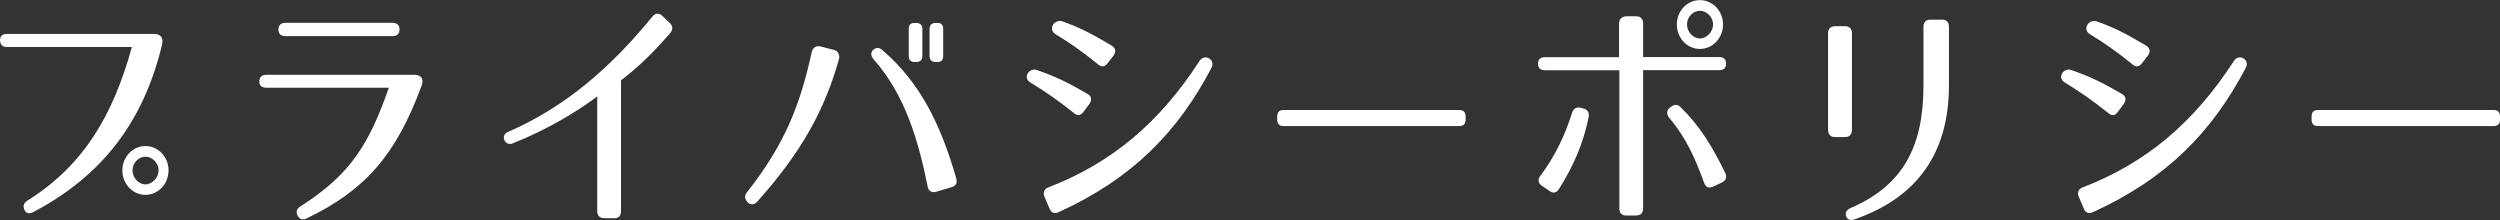 <?xml version="1.0" encoding="UTF-8"?><svg id="_レイヤー_1" xmlns="http://www.w3.org/2000/svg" width="236.59" height="20.82" viewBox="0 0 236.59 20.82"><rect x="0" y="0" width="236.59" height="20.82" fill="#333333" stroke="none"/><defs><style>.cls-1{fill:#fff;stroke-width:0px;}</style></defs><path class="cls-1" d="m15.34,4.21c-1.75,7.29-5.64,12.42-12.21,15.87-.39.21-.7.09-.83-.25-.15-.37-.04-.64.33-.87,5.31-3.33,8.08-8.09,9.85-14.51H.66c-.42,0-.63-.21-.66-.62,0-.39.2-.62.63-.62h13.98c.46,0,.92.28.72,1.01Zm.61,11.91c0,1.29-.98,2.32-2.19,2.32s-2.18-1.04-2.18-2.32,1-2.3,2.18-2.3,2.19,1.01,2.19,2.3Zm-3.41,0c0,.69.57,1.33,1.22,1.33s1.25-.64,1.25-1.33-.59-1.29-1.25-1.29-1.22.6-1.22,1.29Z"/><path class="cls-1" d="m39.88,8.16c-2.4,6.49-5.31,9.84-10.86,12.51-.37.18-.68.09-.85-.25-.2-.37-.09-.67.28-.9,4.83-3.08,6.51-6,8.35-11.22h-11.6c-.44,0-.68-.21-.66-.62.02-.39.24-.6.66-.6h14.01c.44,0,1,.18.68,1.08Zm-13.53-5.38c0-.39.24-.62.66-.62h10.14c.44,0,.66.23.66.62,0,.41-.22.64-.66.64h-10.14c-.44,0-.66-.23-.66-.64Z"/><path class="cls-1" d="m58.12,20.65h-.94c-.42,0-.66-.23-.66-.69v-10.83c-1.99,1.47-4.61,3.08-8,4.44-.74.3-1.2-.76-.46-1.08,5.53-2.39,9.85-6.23,13.68-10.92.28-.34.61-.37.94-.07l.7.67c.31.3.33.64.02.99-1.77,2.02-3.04,3.22-4.63,4.44v12.37c0,.46-.22.69-.66.69Z"/><path class="cls-1" d="m79.4,5.59c-1.36,4.83-3.56,8.83-7.76,13.52-.31.3-.63.3-.9.02-.28-.32-.31-.64-.02-.97,3.56-4.53,5-8.23,6.1-13.22.11-.46.39-.62.81-.55l1.31.34c.42.09.55.58.46.85Zm8.39,12.05c-.9-4.42-2.14-8.65-5.09-12-.28-.32-.33-.62-.09-.9.26-.25.57-.28.87-.02,3.58,3.06,5.53,7.01,7.01,12.14.13.44-.02.74-.44.85l-1.46.44c-.44.11-.72-.07-.81-.51Zm-1.09-11.77h-.13c-.39,0-.57-.18-.57-.58v-2.55c0-.39.17-.57.57-.57h.13c.37,0,.59.18.59.57v2.55c0,.39-.22.58-.59.58Zm1.99,0h-.13c-.37,0-.59-.18-.59-.58v-2.55c0-.39.22-.57.59-.57h.13c.39,0,.57.18.57.57v2.55c0,.39-.17.58-.57.58Z"/><path class="cls-1" d="m101.62,10.69c-1.53-1.22-2.64-1.98-4.13-2.9-.74-.46-.07-1.4.61-1.17,1.75.6,2.93,1.17,4.79,2.25.42.23.48.58.2.97l-.55.74c-.26.37-.57.41-.92.12Zm-2.4,7.04c5.94-2.3,10.47-6.05,14.31-11.98.48-.71,1.53-.12,1.12.67-3.15,6-7.43,10.46-14.47,13.66-.42.18-.7.05-.87-.37l-.46-1.08c-.17-.41-.04-.74.37-.9Zm4.7-11.64c-1.51-1.22-2.6-1.98-4.02-2.85-.79-.48-.09-1.47.63-1.22,1.71.6,2.86,1.22,4.65,2.28.39.23.48.57.2.96l-.55.71c-.28.37-.57.41-.92.12Z"/><path class="cls-1" d="m138.11,11.93h-16.65c-.39,0-.59-.21-.59-.62v-.28c0-.41.2-.62.59-.62h16.65c.39,0,.59.21.59.62v.28c0,.41-.2.62-.59.62Z"/><path class="cls-1" d="m154.85,20.4h-.94c-.42,0-.66-.23-.66-.69V6.65h-7.04c-.42,0-.66-.21-.66-.62s.24-.62.66-.62h7.01v-3.13c0-.46.22-.69.66-.74h.96c.42,0,.66.25.66.69v3.17h7.19c.44,0,.66.21.66.62s-.22.62-.66.62h-7.19v13.06c0,.44-.22.69-.66.69Zm-9.05-3.79c1.36-1.84,2.29-3.75,2.97-5.93.13-.41.42-.58.81-.48l.28.07c.39.09.57.41.48.83-.48,2.41-1.42,4.6-2.8,6.78-.24.39-.57.44-.92.18l-.7-.48c-.37-.25-.42-.6-.13-.97Zm15.47.69c-.83-2.3-1.73-4.3-3.28-6.12-.28-.34-.31-.71.04-.99l.09-.07c.33-.25.61-.28.92.02,1.83,1.77,3.06,3.82,4.22,6.21.2.39.09.74-.31.92l-.83.39c-.39.18-.7.07-.85-.37Zm1.79-14.99c0,1.29-.98,2.32-2.19,2.32s-2.18-1.03-2.18-2.32,1-2.3,2.18-2.3,2.19,1.01,2.19,2.3Zm-3.41,0c0,.69.57,1.33,1.22,1.33s1.25-.64,1.25-1.33-.59-1.29-1.25-1.29-1.22.6-1.22,1.29Z"/><path class="cls-1" d="m173.66,2.48h.94c.42,0,.66.23.66.69v9.11c0,.44-.22.69-.66.69h-.94c-.42,0-.66-.25-.66-.69V3.17c0-.44.24-.69.66-.69Zm1.84,18.28c-.42.14-.68.02-.79-.3-.11-.34.04-.6.44-.78,4.96-2.14,6.88-5.82,6.88-11.59V2.55c0-.46.24-.69.66-.69h1.09c.44,0,.66.23.66.69v5.54c0,6.19-2.82,10.55-8.94,12.67Z"/><path class="cls-1" d="m199.51,10.69c-1.53-1.22-2.64-1.98-4.13-2.9-.74-.46-.07-1.4.61-1.17,1.75.6,2.93,1.17,4.79,2.25.42.23.48.58.2.97l-.55.74c-.26.37-.57.41-.92.12Zm-2.4,7.04c5.94-2.3,10.47-6.05,14.31-11.98.48-.71,1.53-.12,1.11.67-3.15,6-7.43,10.46-14.47,13.66-.42.18-.7.05-.87-.37l-.46-1.08c-.18-.41-.04-.74.37-.9Zm4.7-11.64c-1.51-1.22-2.6-1.98-4.02-2.85-.79-.48-.09-1.47.63-1.22,1.71.6,2.86,1.22,4.65,2.28.39.23.48.57.2.96l-.55.71c-.28.37-.57.41-.92.12Z"/><path class="cls-1" d="m236,11.93h-16.65c-.39,0-.59-.21-.59-.62v-.28c0-.41.2-.62.59-.62h16.65c.39,0,.59.21.59.62v.28c0,.41-.2.62-.59.62Z"/></svg>